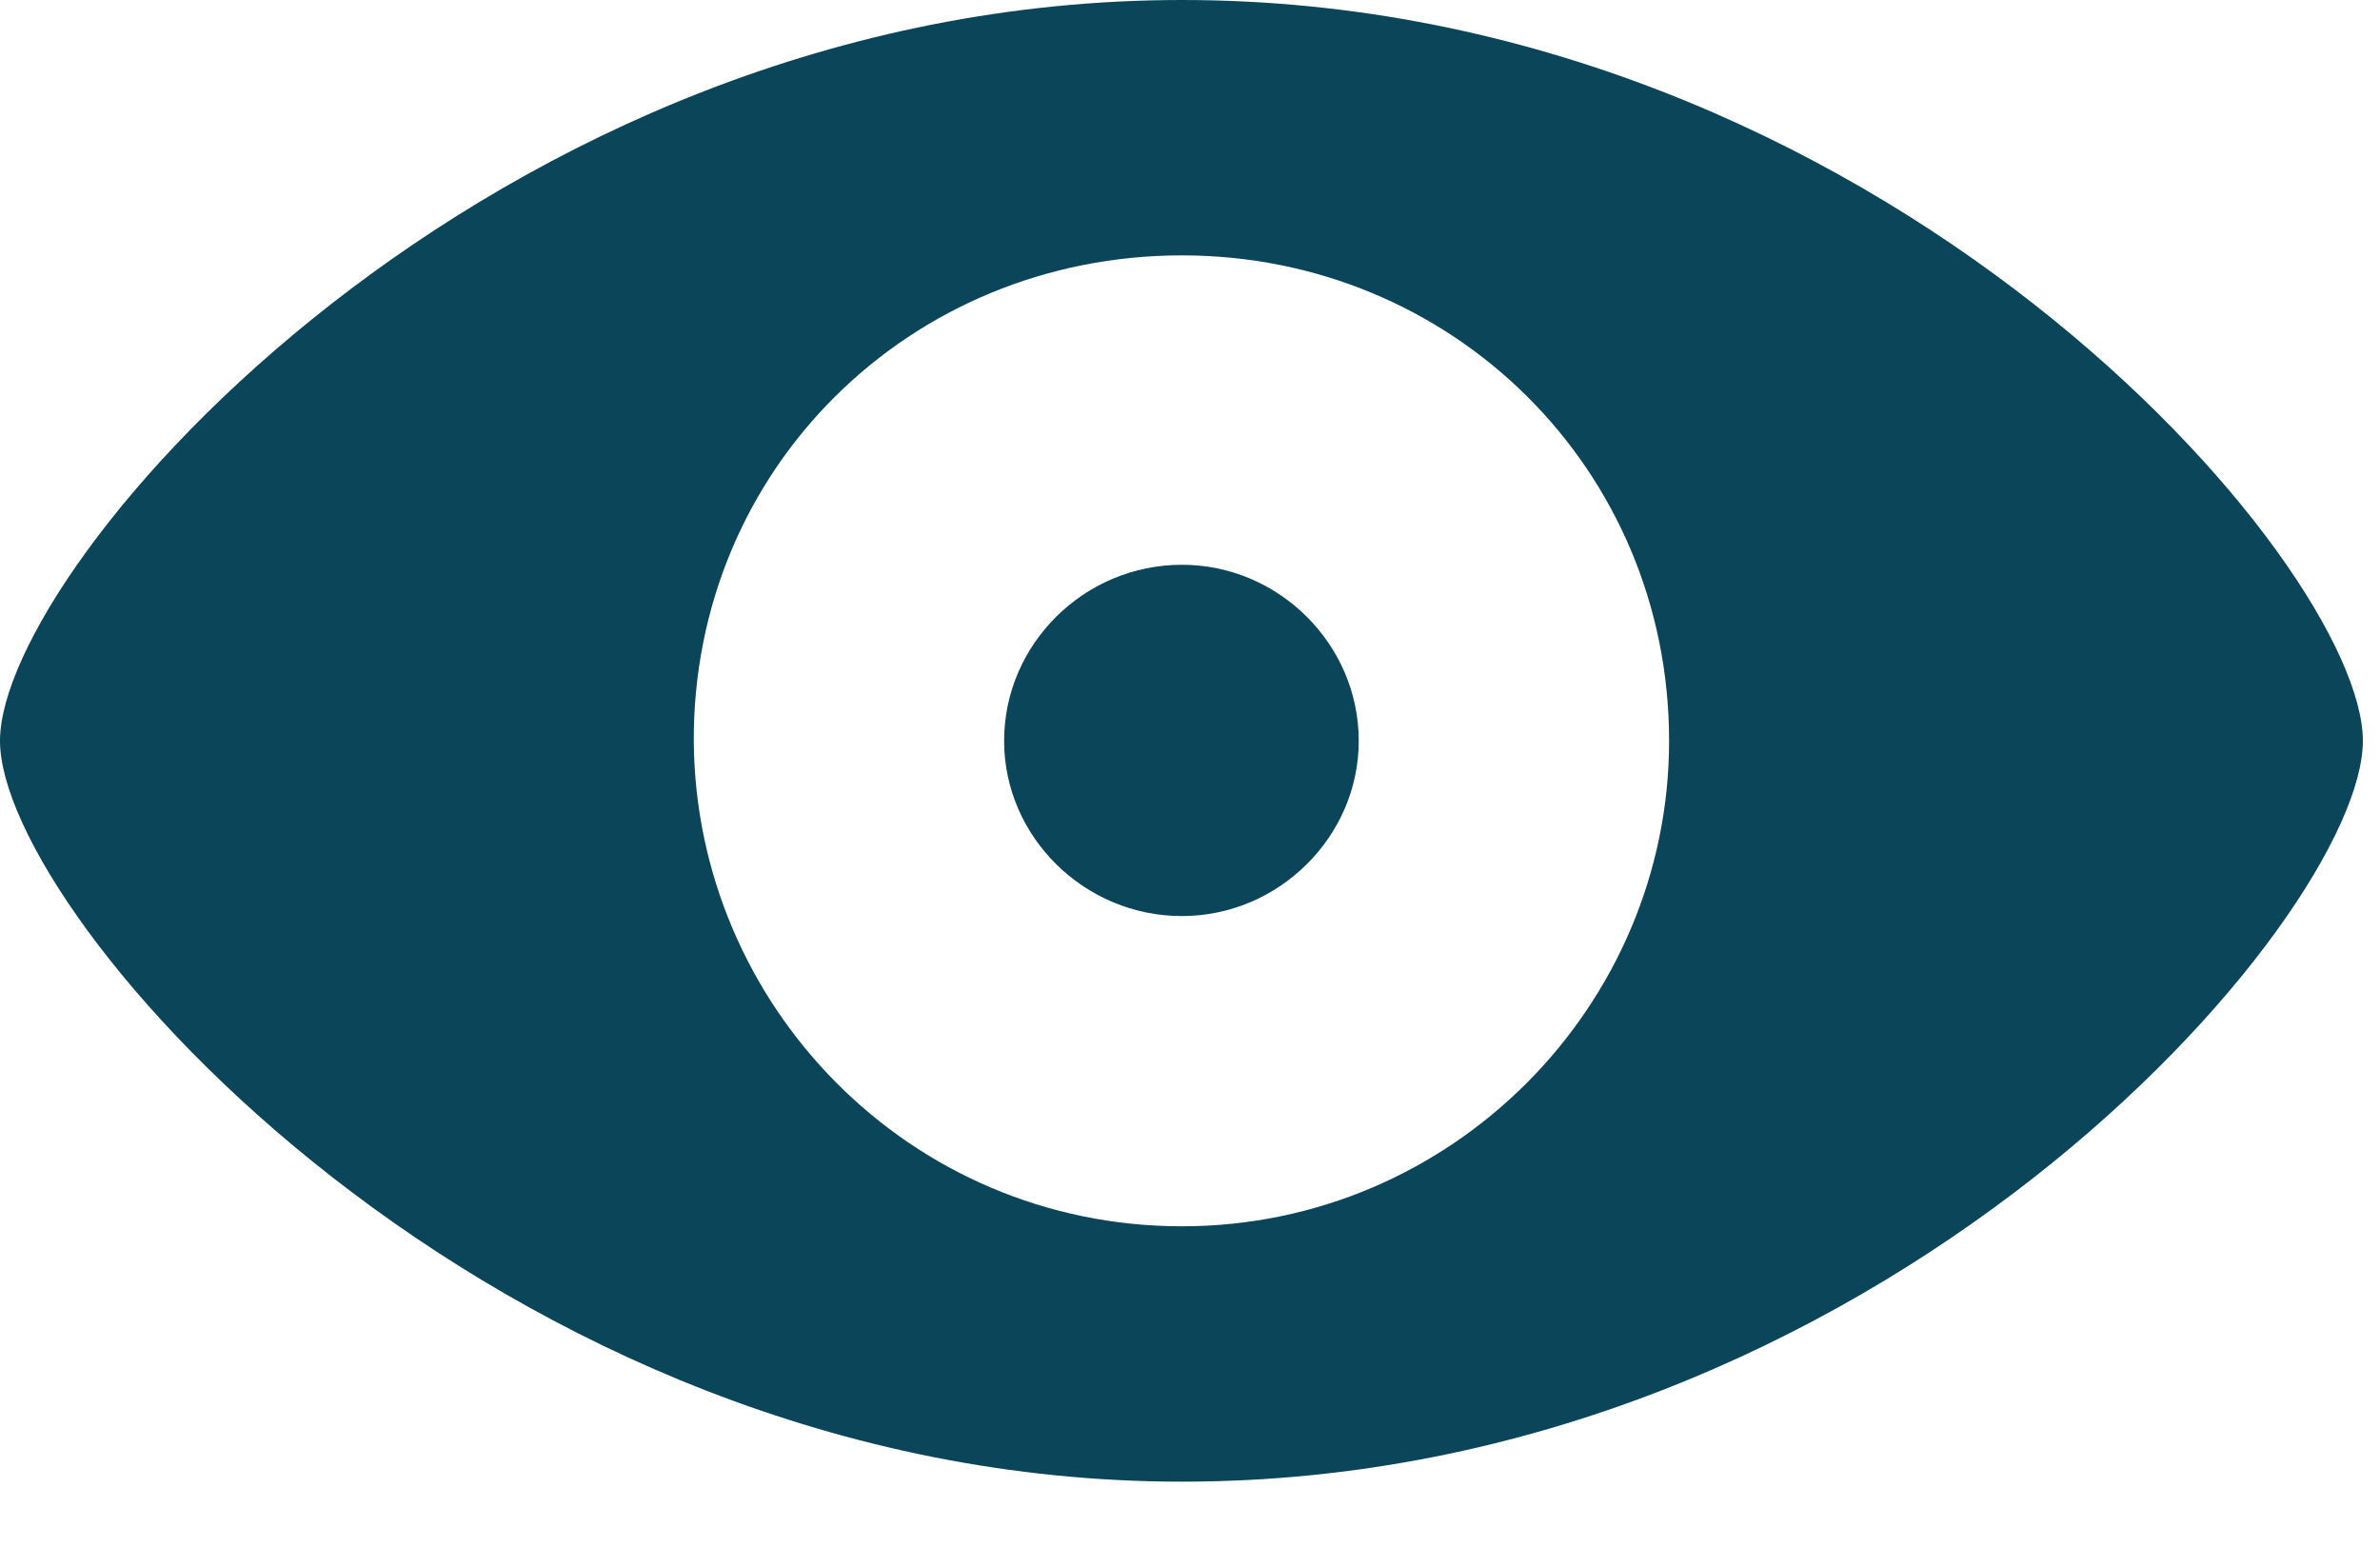 <svg width="20" height="13" viewBox="0 0 20 13" fill="none" xmlns="http://www.w3.org/2000/svg">
<path d="M9.932 12.451C15.798 12.451 19.856 7.705 19.856 6.226C19.856 4.739 15.791 0 9.932 0C4.109 0 0 4.739 0 6.226C0 7.705 4.138 12.451 9.932 12.451ZM9.932 10.305C7.646 10.305 5.845 8.452 5.83 6.226C5.823 3.94 7.646 2.146 9.932 2.146C12.202 2.146 14.026 3.94 14.026 6.226C14.026 8.452 12.202 10.305 9.932 10.305ZM9.932 7.698C10.745 7.698 11.418 7.031 11.418 6.226C11.418 5.413 10.745 4.746 9.932 4.746C9.111 4.746 8.438 5.413 8.438 6.226C8.438 7.031 9.111 7.698 9.932 7.698Z" fill="#0B455A"/>
</svg>
